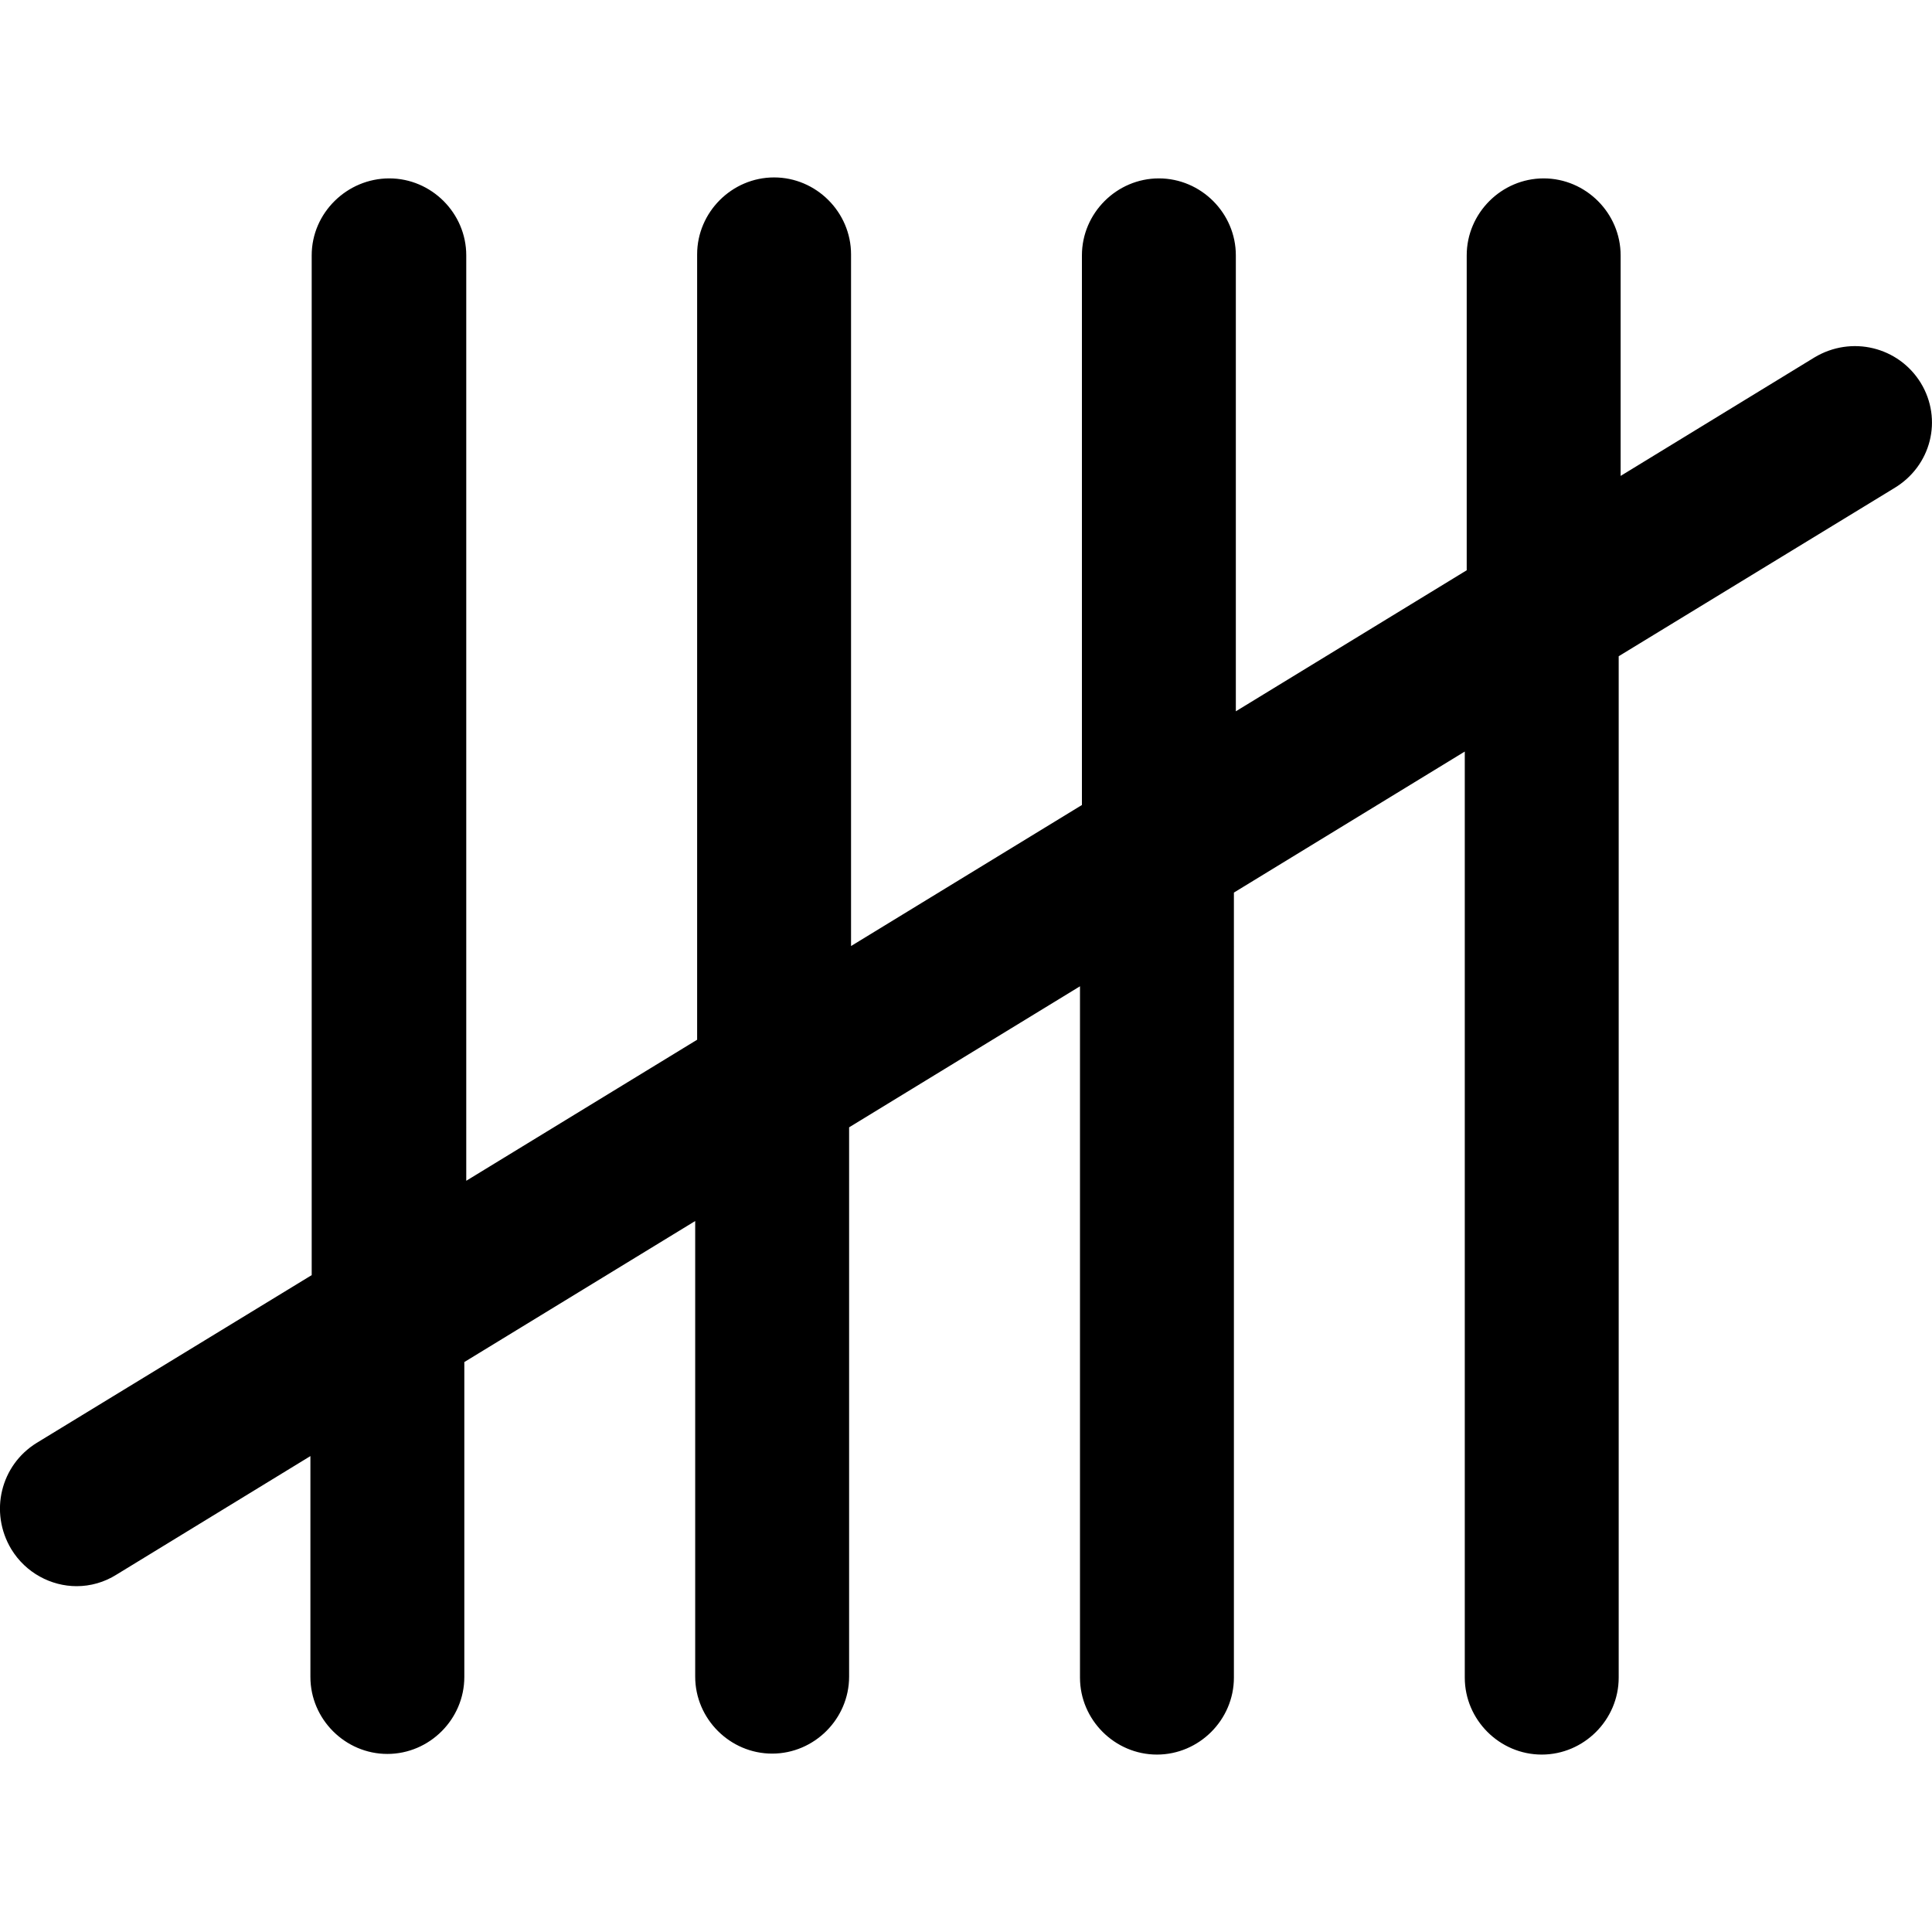 <?xml version="1.0" encoding="utf-8"?>
<!-- Generator: Adobe Illustrator 17.0.0, SVG Export Plug-In . SVG Version: 6.00 Build 0)  -->
<!DOCTYPE svg PUBLIC "-//W3C//DTD SVG 1.1//EN" "http://www.w3.org/Graphics/SVG/1.1/DTD/svg11.dtd">
<svg version="1.1" id="Ebene_1" xmlns="http://www.w3.org/2000/svg" xmlns:xlink="http://www.w3.org/1999/xlink" x="0px" y="0px"
	 width="60px" height="60px" viewBox="0 0 60 60" enable-background="new 0 0 60 60" xml:space="preserve">
<g id="Kite_Technology">
</g>
<g id="Core">
	<g id="core-icon-parts">
	</g>
</g>
<g id="Sensor">
</g>
<g id="Bolt">
</g>
<g id="Section">
</g>
<g id="LW">
	<g id="core-icon-delta-bow-shape">
	</g>
	<g id="core-icon-speed-profile">
	</g>
	<g id="core-icon-slim-struts">
	</g>
	<g id="core-icon-ultra-light-tips">
	</g>
	<g id="core-logo-coretex-light">
	</g>
</g>
<g id="GTS">
</g>
<g id="Choice">
</g>
<g id="Sensor_Pro_Leash">
</g>
<g id="Fusion">
</g>
<g id="Impact">
	<path id="core-icon-5-line-setup" d="M59.65,11.89c-0.69-1.12-2.15-1.48-3.3-0.79l-6.02,3.68V7.93c0-1.31-1.08-2.39-2.39-2.39
		c-1.31,0-2.39,1.08-2.39,2.39v9.78l-7.17,4.38V7.93c0-1.31-1.08-2.39-2.39-2.39c-1.31,0-2.39,1.08-2.39,2.39V25l-7.17,4.38V7.9
		c0-1.31-1.08-2.39-2.39-2.39s-2.39,1.08-2.39,2.39v24.39l-7.17,4.38V7.93c0-1.31-1.08-2.39-2.39-2.39S9.68,6.61,9.68,7.93V39.6
		l-8.54,5.21c-1.12,0.69-1.48,2.15-0.79,3.3c0.45,0.74,1.24,1.15,2.03,1.15c0.43,0,0.86-0.12,1.24-0.36l6.02-3.68v6.86
		c0,1.31,1.08,2.39,2.39,2.39s2.39-1.08,2.39-2.39v-9.78l7.17-4.38v14.15c0,1.31,1.08,2.39,2.39,2.39s2.39-1.08,2.39-2.39V35.01
		l7.17-4.38v21.47c0,1.31,1.08,2.39,2.39,2.39c1.31,0,2.39-1.08,2.39-2.39V27.72l7.17-4.38v28.76c0,1.31,1.08,2.39,2.39,2.39
		c1.31,0,2.39-1.08,2.39-2.39V20.38l8.54-5.21C59.98,14.48,60.34,13.02,59.65,11.89z"/>
</g>
<g id="Ripper">
	<g id="core-icon-cut-nose">
	</g>
	<g id="core-icon-dakine-straps">
	</g>
	<g id="core-icon-fcs-fin-system">
	</g>
	<g id="core-icon-thruster-setup">
	</g>
	<g id="core-icon-foam-core">
	</g>
	<g id="core-icon-tough-topside">
	</g>
	<g id="core-icon-double-stringer">
	</g>
	<g id="core-icon-shortboard-shape">
	</g>
	<g id="core-icon-glass-coat">
	</g>
</g>
<g id="XR4">
</g>
<g id="ExoTex">
</g>
</svg>
